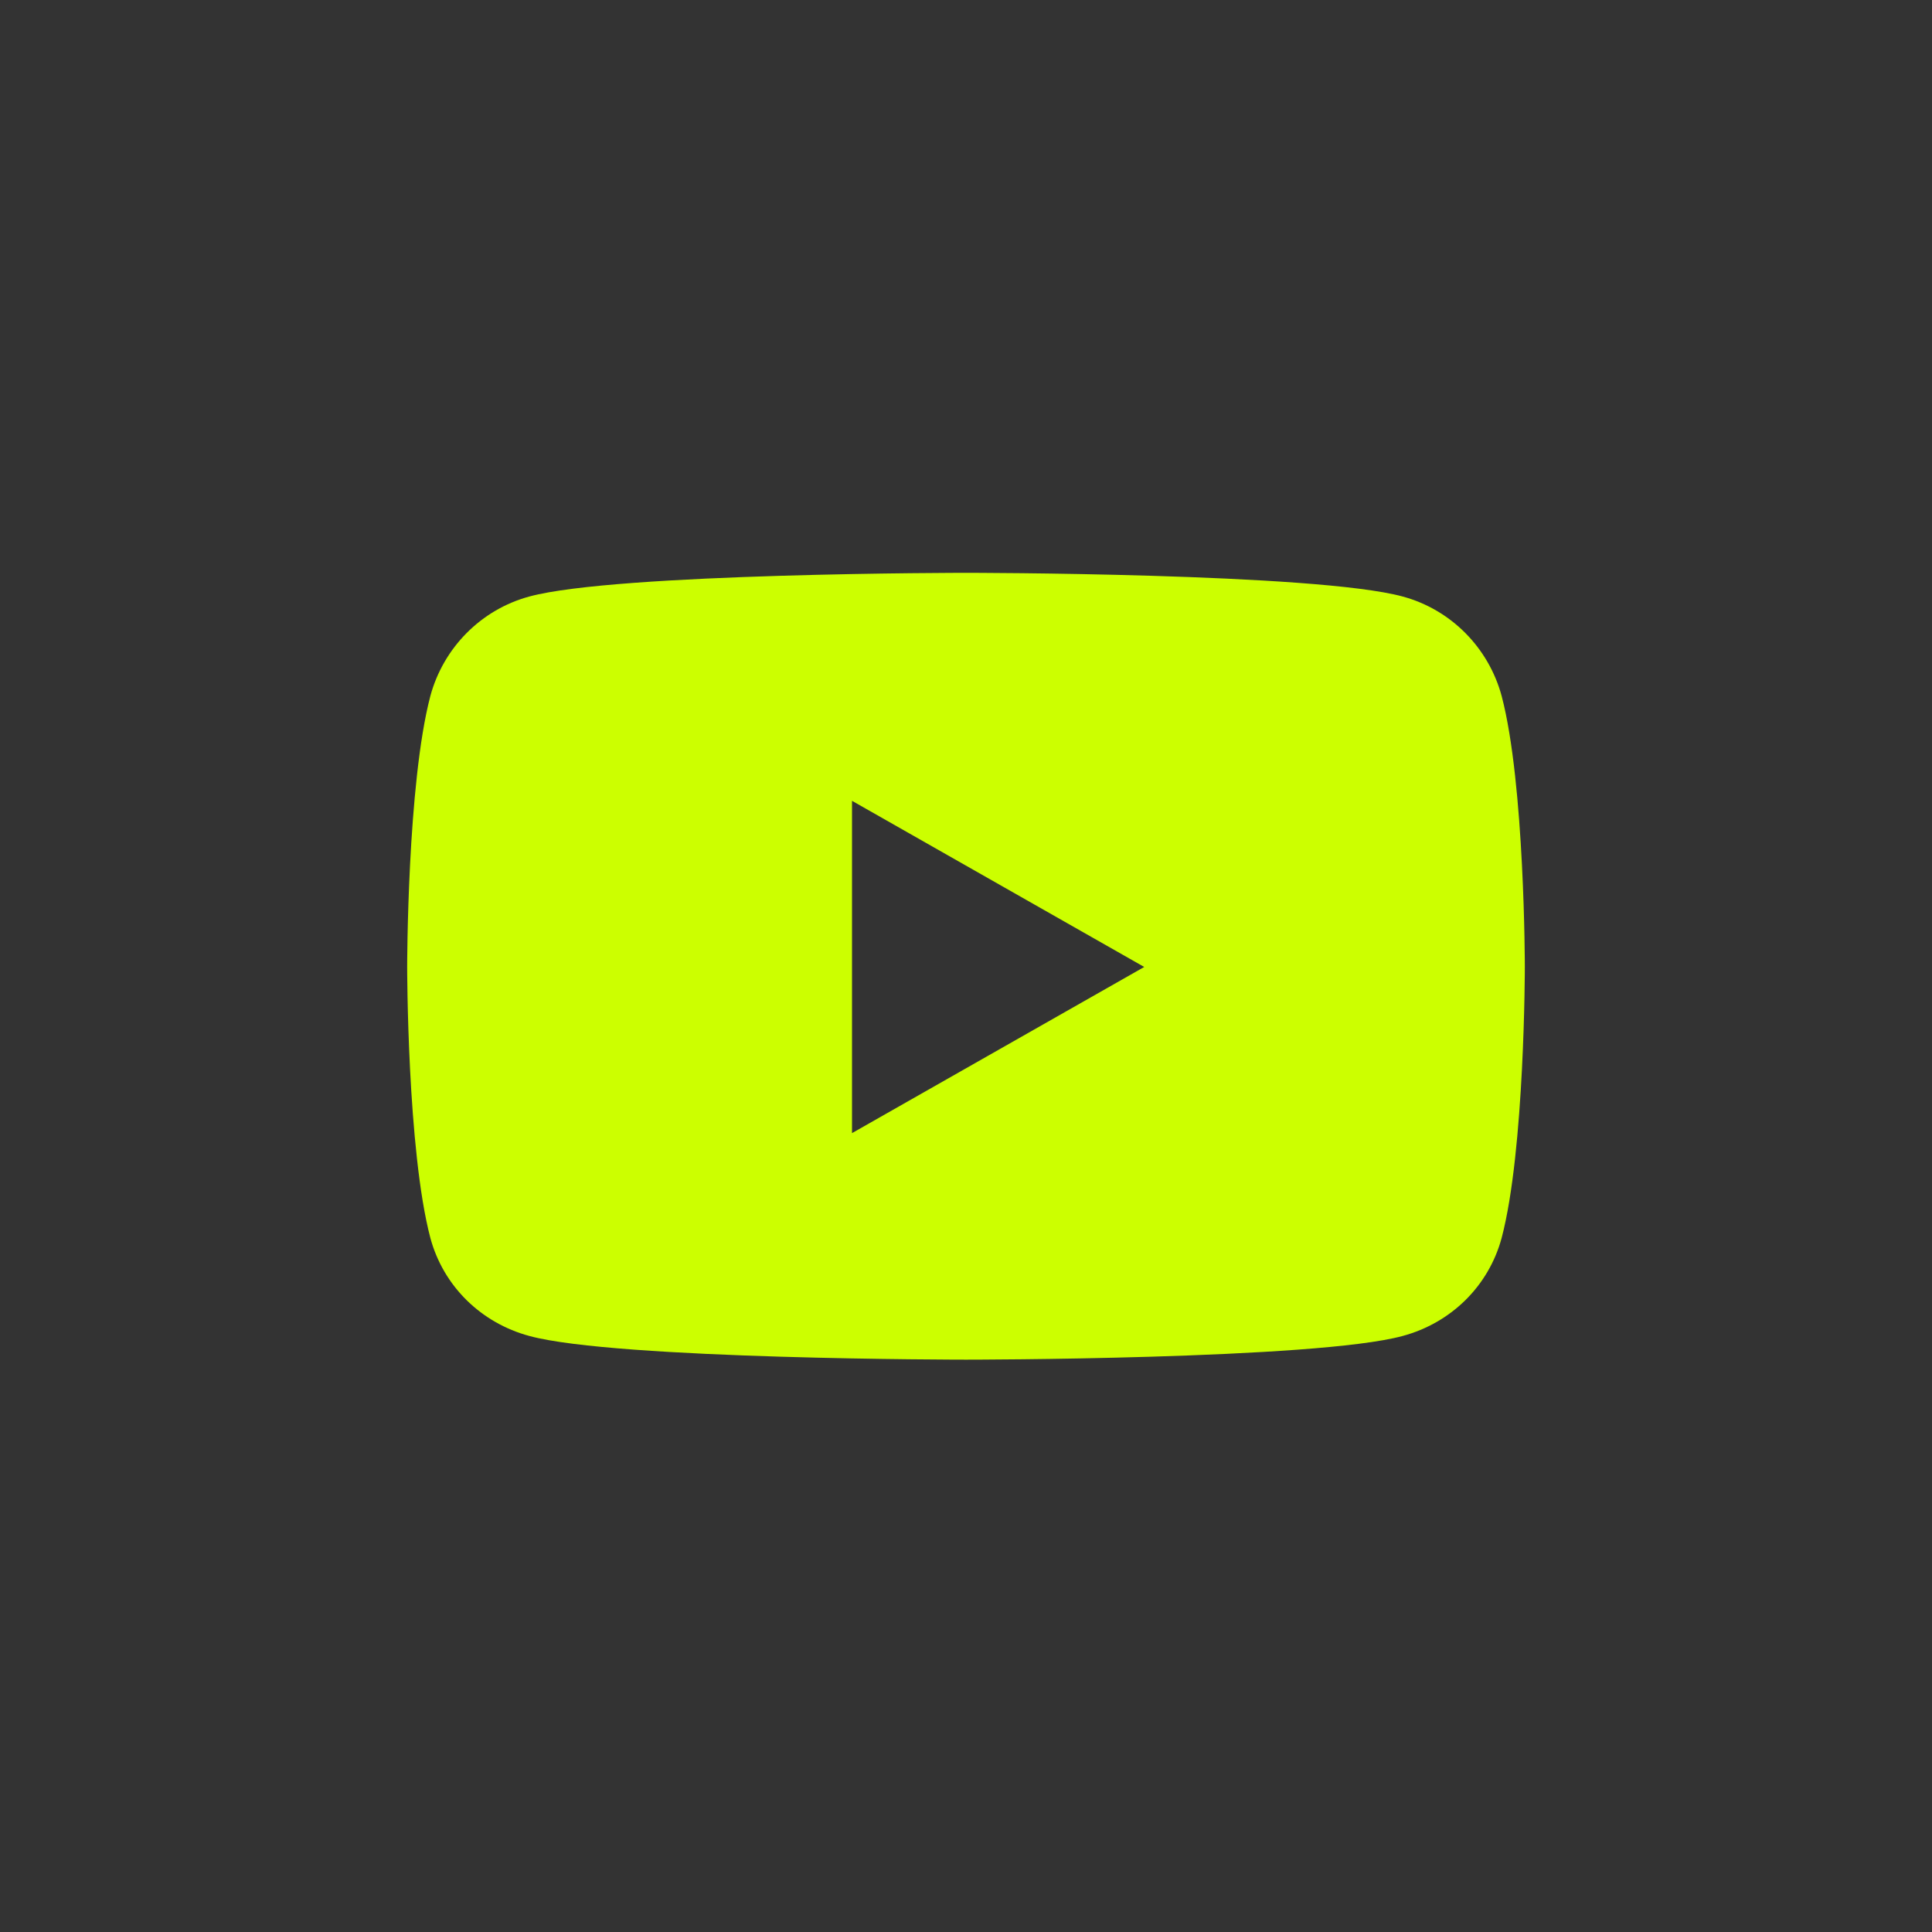 <?xml version="1.0" encoding="UTF-8"?><svg id="Layer_2" xmlns="http://www.w3.org/2000/svg" viewBox="0 0 40 40"><rect x="0" y="0" width="40" height="40" fill="#333333" stroke="none"/><defs><style>.cls-1{fill:none;}.cls-1,.cls-2{stroke-width:0px;}.cls-2{fill:#cf0;}</style></defs><g id="Layer_3"><path class="cls-2" d="M31.09,14.41c-.27-1-1.05-1.79-2.05-2.06-1.8-.49-9.04-.49-9.04-.49,0,0-7.24,0-9.04.49-1,.27-1.78,1.06-2.05,2.06-.48,1.82-.48,5.61-.48,5.61,0,0,0,3.79.48,5.61.27,1,1.05,1.76,2.05,2.03,1.8.49,9.04.49,9.04.49,0,0,7.24,0,9.04-.49,1-.27,1.78-1.03,2.05-2.03.48-1.82.48-5.61.48-5.61,0,0,0-3.79-.48-5.61h0ZM17.64,23.46v-6.88l6.05,3.44-6.05,3.44h0Z"/><rect class="cls-1" width="40" height="40"/></g></svg>